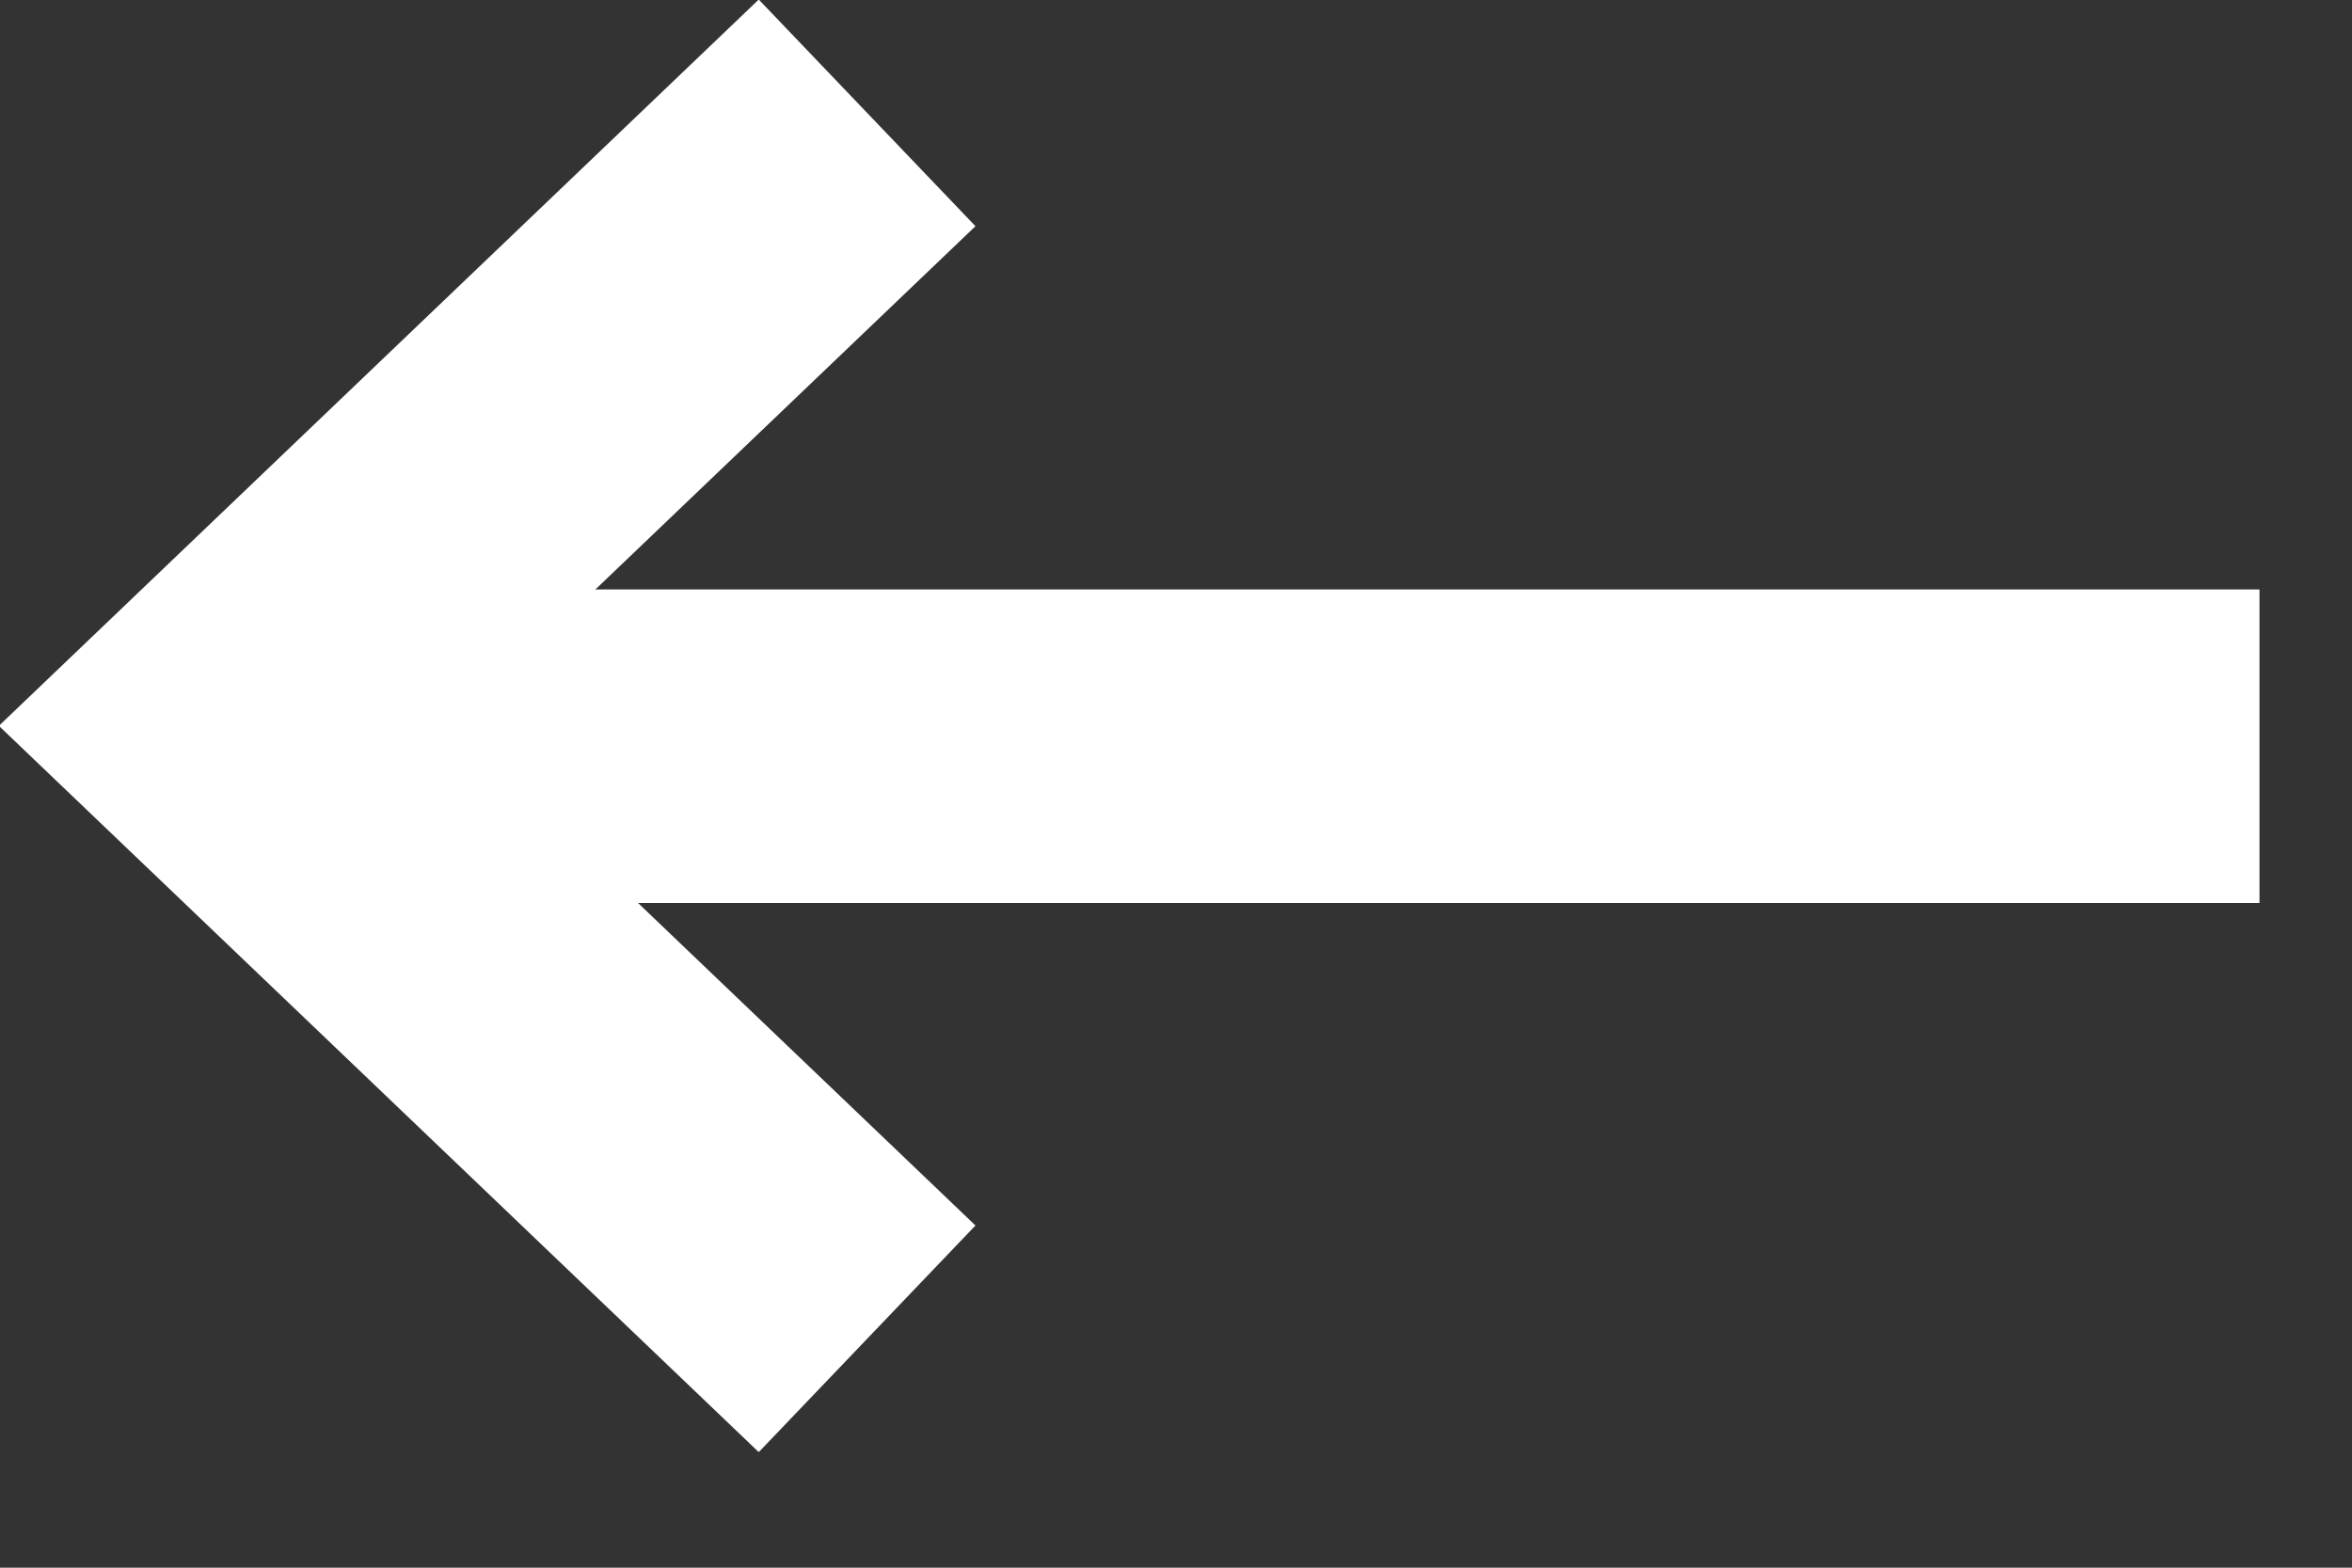 <svg width="15" height="10" viewBox="0 0 15 10" fill="none" xmlns="http://www.w3.org/2000/svg">
<rect x="0" y="0" width="15" height="10" fill="#333333" stroke="none"/>
<g clip-path="url(#clip0_503_835)">
<path d="M1.72 4.76H14.41" stroke="white" stroke-width="2" stroke-miterlimit="10"/>
<path d="M5.53 8.54L1.44 4.63L5.53 0.72" stroke="white" stroke-width="2" stroke-miterlimit="10"/>
</g>
<defs>
<clipPath id="clip0_503_835">
<rect width="14.41" height="9.26" fill="white" transform="matrix(-1 0 0 1 14.41 0)"/>
</clipPath>
</defs>
</svg>
